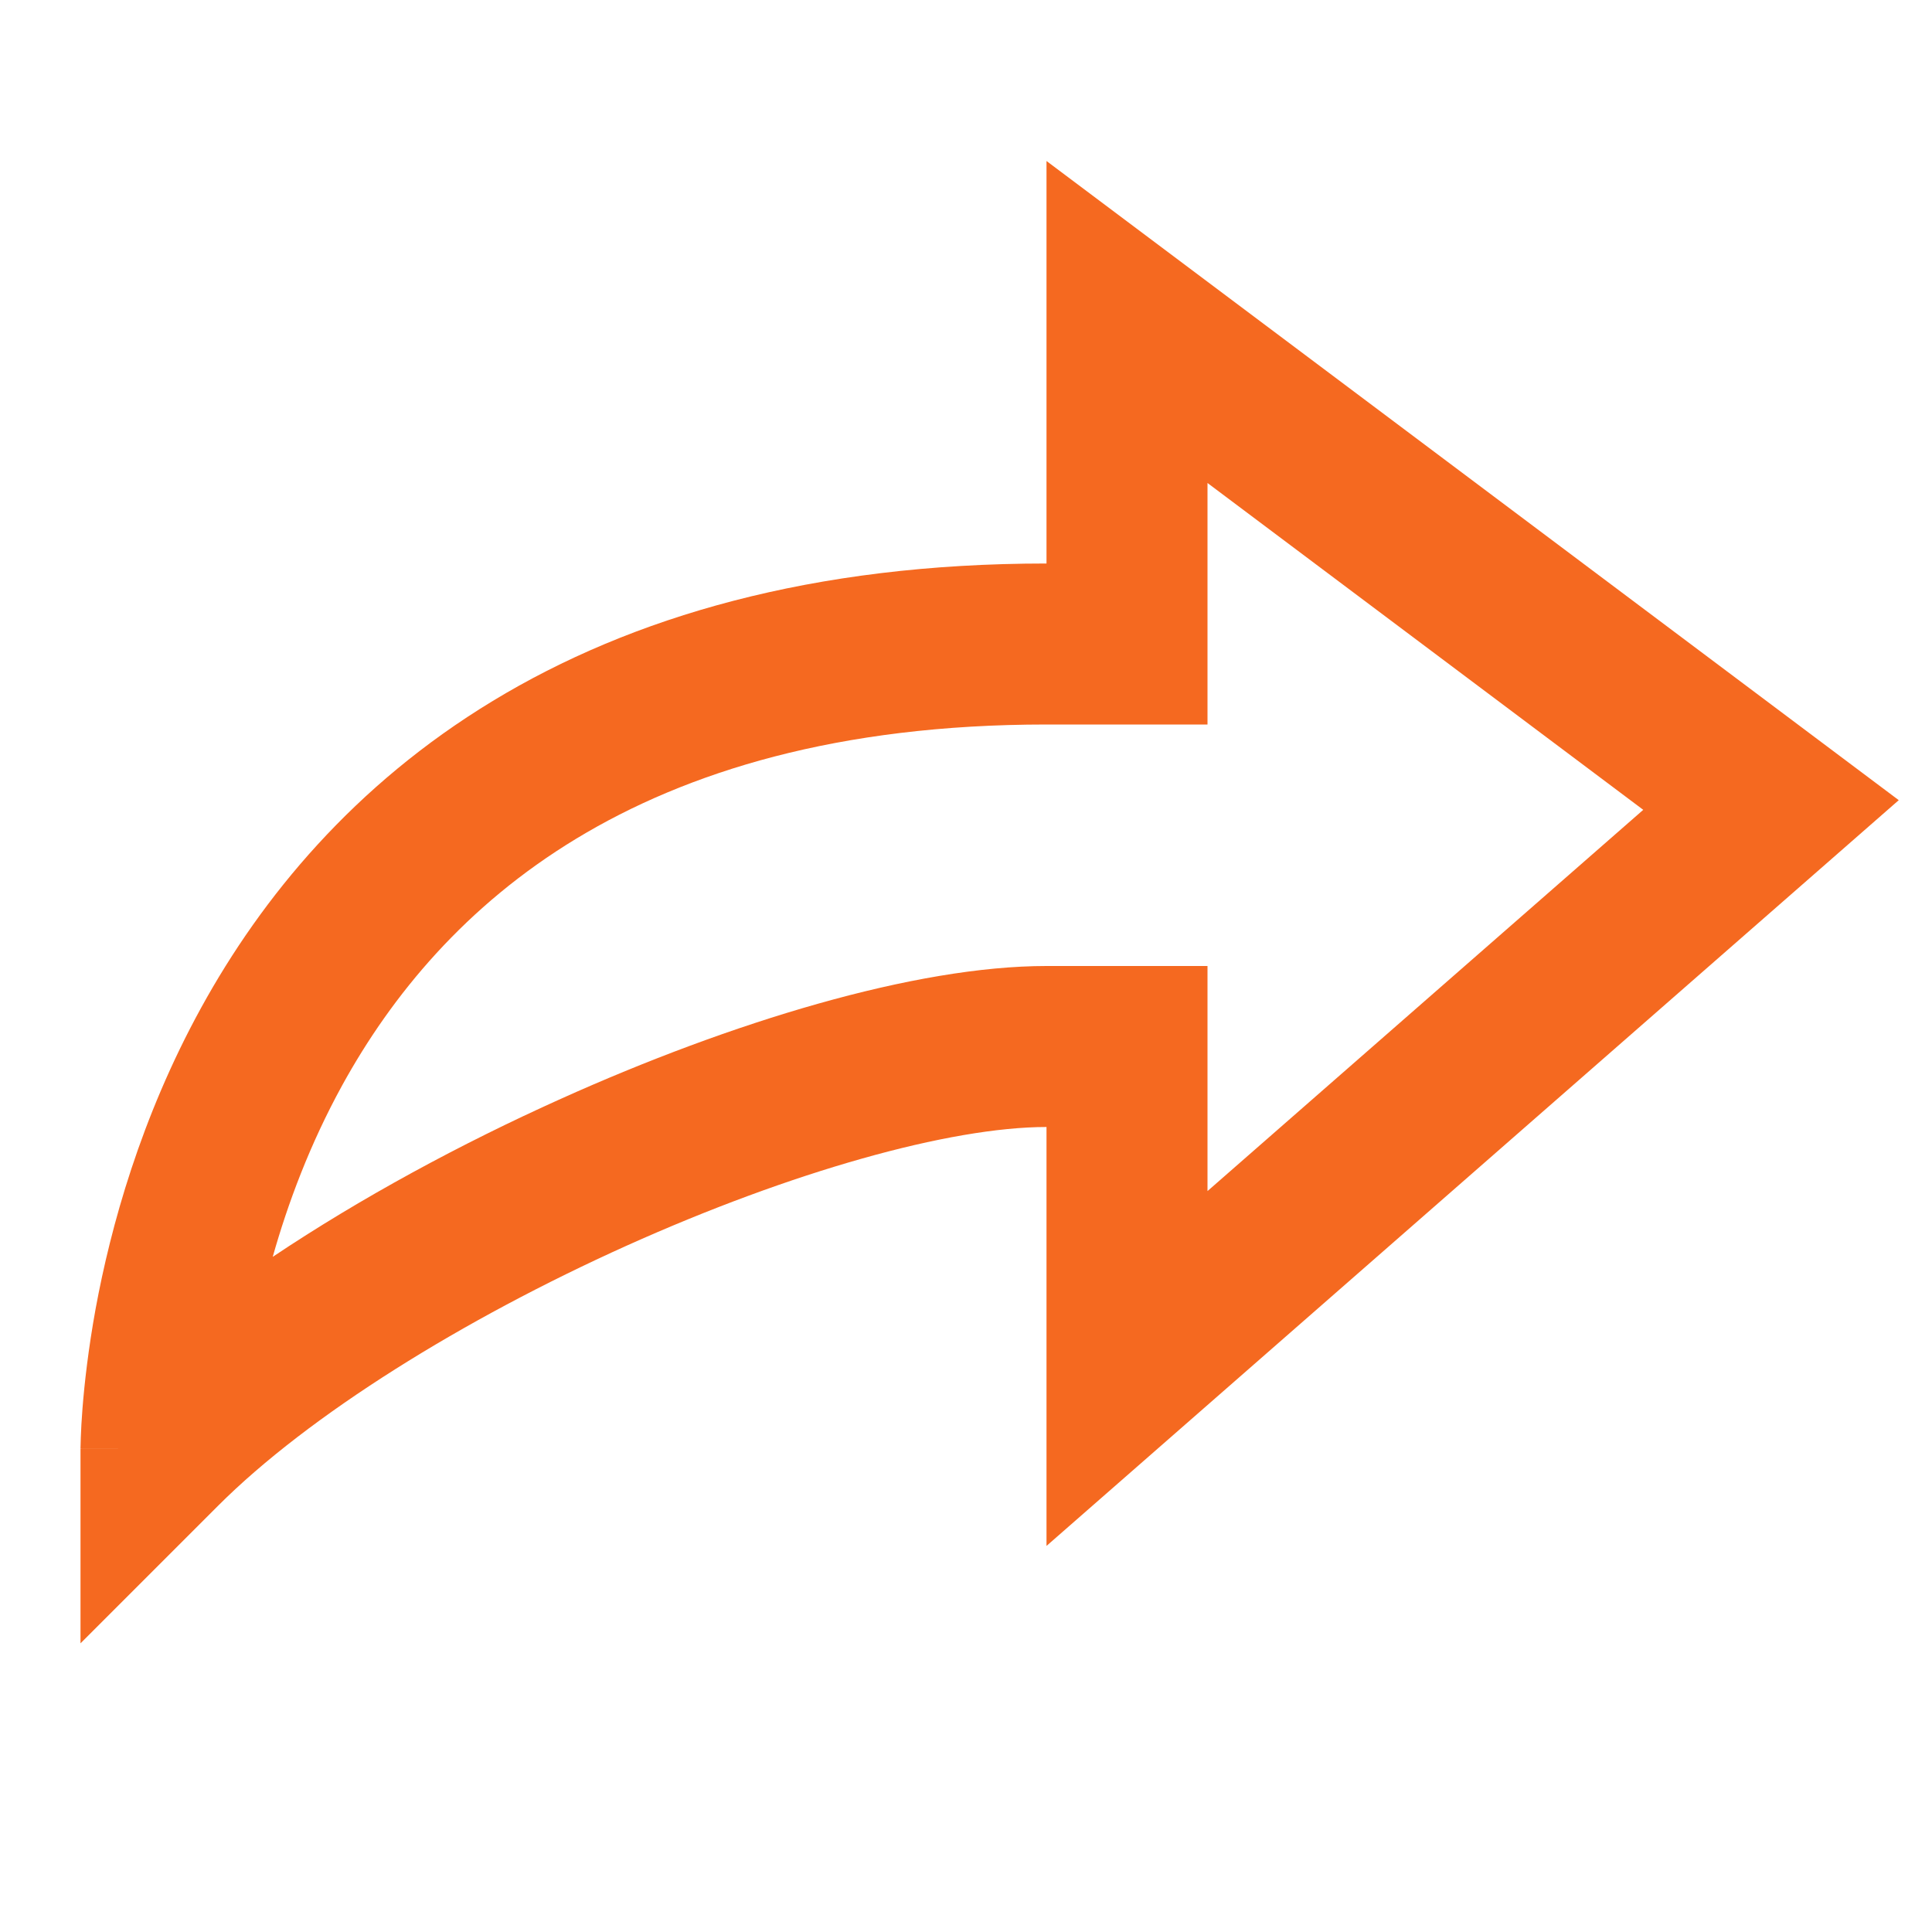 <svg width="24" height="24" viewBox="0 0 24 24" fill="none" xmlns="http://www.w3.org/2000/svg">
<path fill-rule="evenodd" clip-rule="evenodd" d="M23.587 9.94L13 2V7C10.093 7 7.846 7.662 6.122 8.707C4.4 9.751 3.255 11.143 2.499 12.518C1.746 13.888 1.374 15.247 1.188 16.257C1.096 16.764 1.049 17.189 1.025 17.492C1.013 17.643 1.007 17.765 1.004 17.851C1.002 17.894 1.001 17.929 1.001 17.954L1 17.984L1 17.994L1 17.997L1 17.999C1 17.999 1 18 2 18H1L1 20.414L2.707 18.707C3.837 17.577 5.757 16.387 7.785 15.474C9.831 14.554 11.799 14 13 14V19.204L23.587 9.94ZM13 12H15V14.796L20.413 10.06L15 6V9H13C10.407 9 8.529 9.588 7.159 10.418C5.787 11.249 4.87 12.357 4.251 13.482C3.849 14.214 3.575 14.95 3.388 15.613C4.483 14.88 5.728 14.207 6.965 13.651C9.086 12.696 11.368 12 13 12Z" fill="#F56920"/>
</svg>
